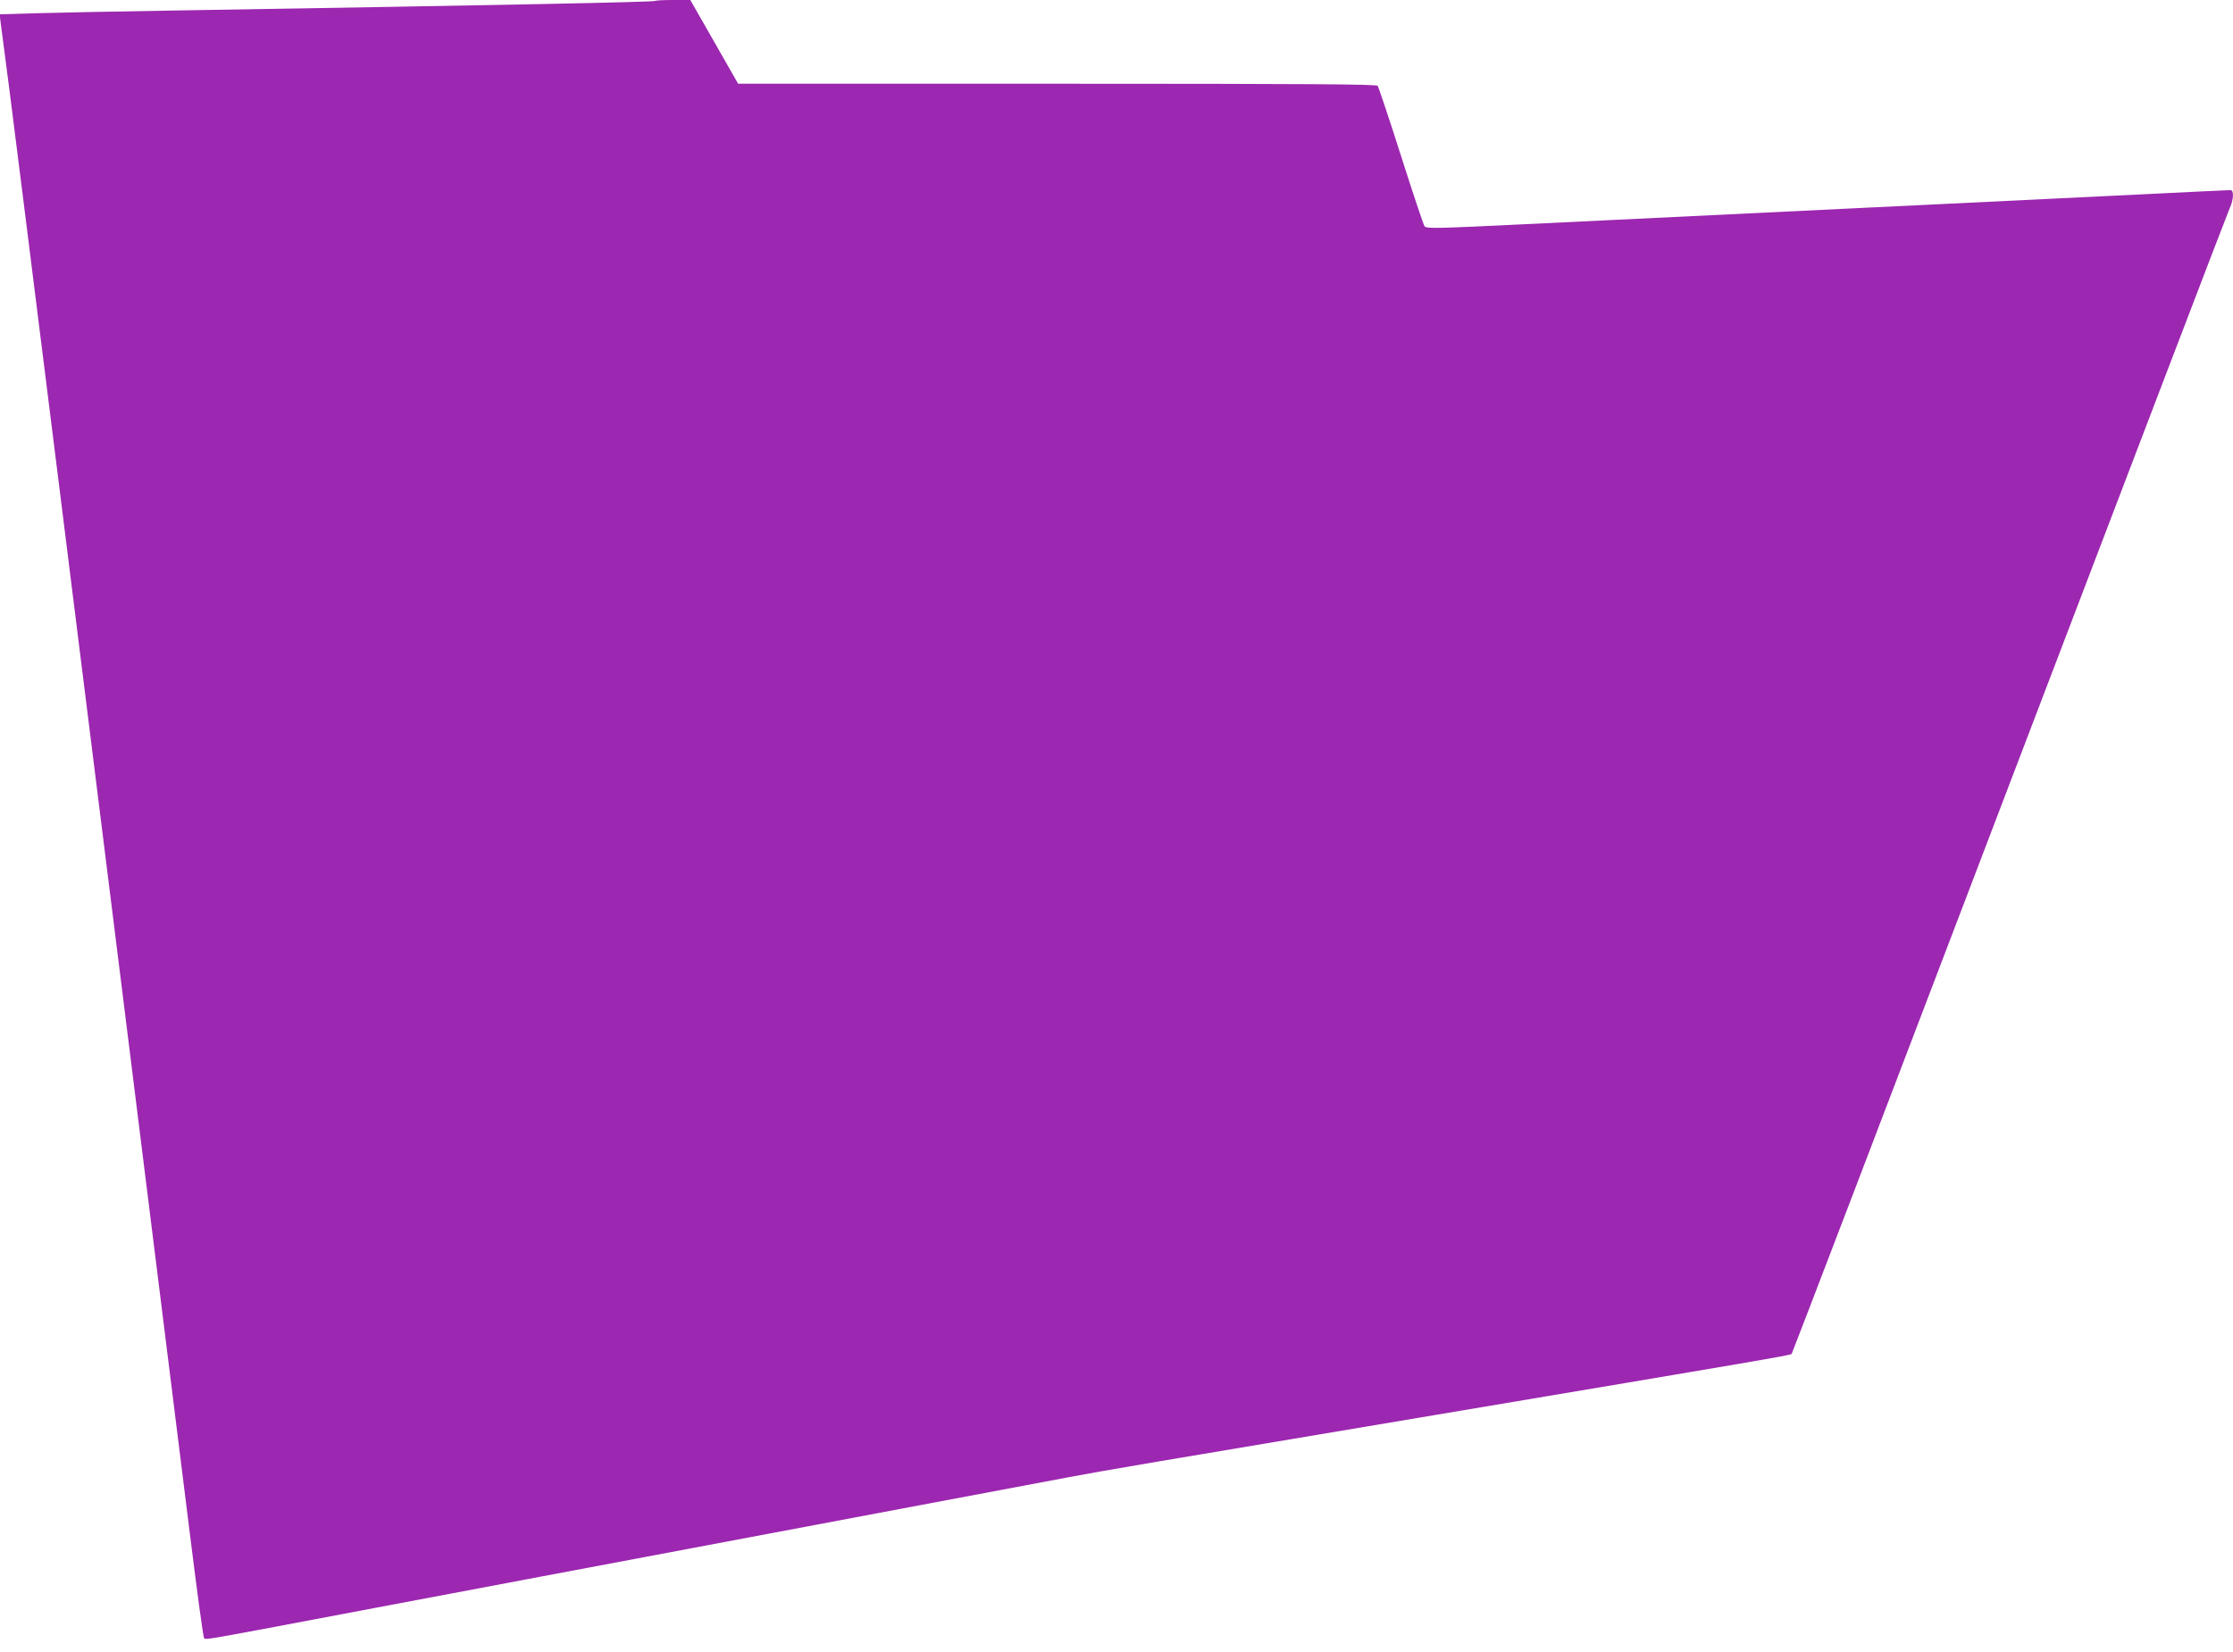 <?xml version="1.0" standalone="no"?>
<!DOCTYPE svg PUBLIC "-//W3C//DTD SVG 20010904//EN"
 "http://www.w3.org/TR/2001/REC-SVG-20010904/DTD/svg10.dtd">
<svg version="1.0" xmlns="http://www.w3.org/2000/svg"
 width="1280pt" height="947pt" viewBox="0 0 1280 947"
 preserveAspectRatio="xMidYMid meet">
<g transform="translate(0,947) scale(0.1,-0.1)"
fill="#9c27b0" stroke="none">
<path d="M3758 9465 c-7 -7 -859 -24 -2743 -55 -335 -5 -702 -13 -813 -16
l-204 -6 5 -42 c3 -22 26 -198 51 -391 37 -285 382 -3039 1037 -8300 39 -314
74 -574 79 -578 9 -10 4 -11 785 137 591 112 1166 220 3325 627 349 66 730
137 845 159 218 41 437 78 2090 355 1857 312 2048 344 2055 352 4 5 566 1475
1249 3268 684 1793 1251 3278 1262 3301 23 49 25 104 5 104 -8 0 -244 -11
-523 -25 -279 -14 -789 -38 -1133 -55 -617 -30 -1319 -64 -2399 -116 -493 -24
-555 -25 -565 -12 -6 8 -67 190 -135 404 -68 214 -129 395 -134 402 -7 9 -387
12 -1838 12 l-1828 0 -137 240 -137 240 -97 0 c-53 0 -99 -2 -102 -5z"/>
</g>
</svg>
